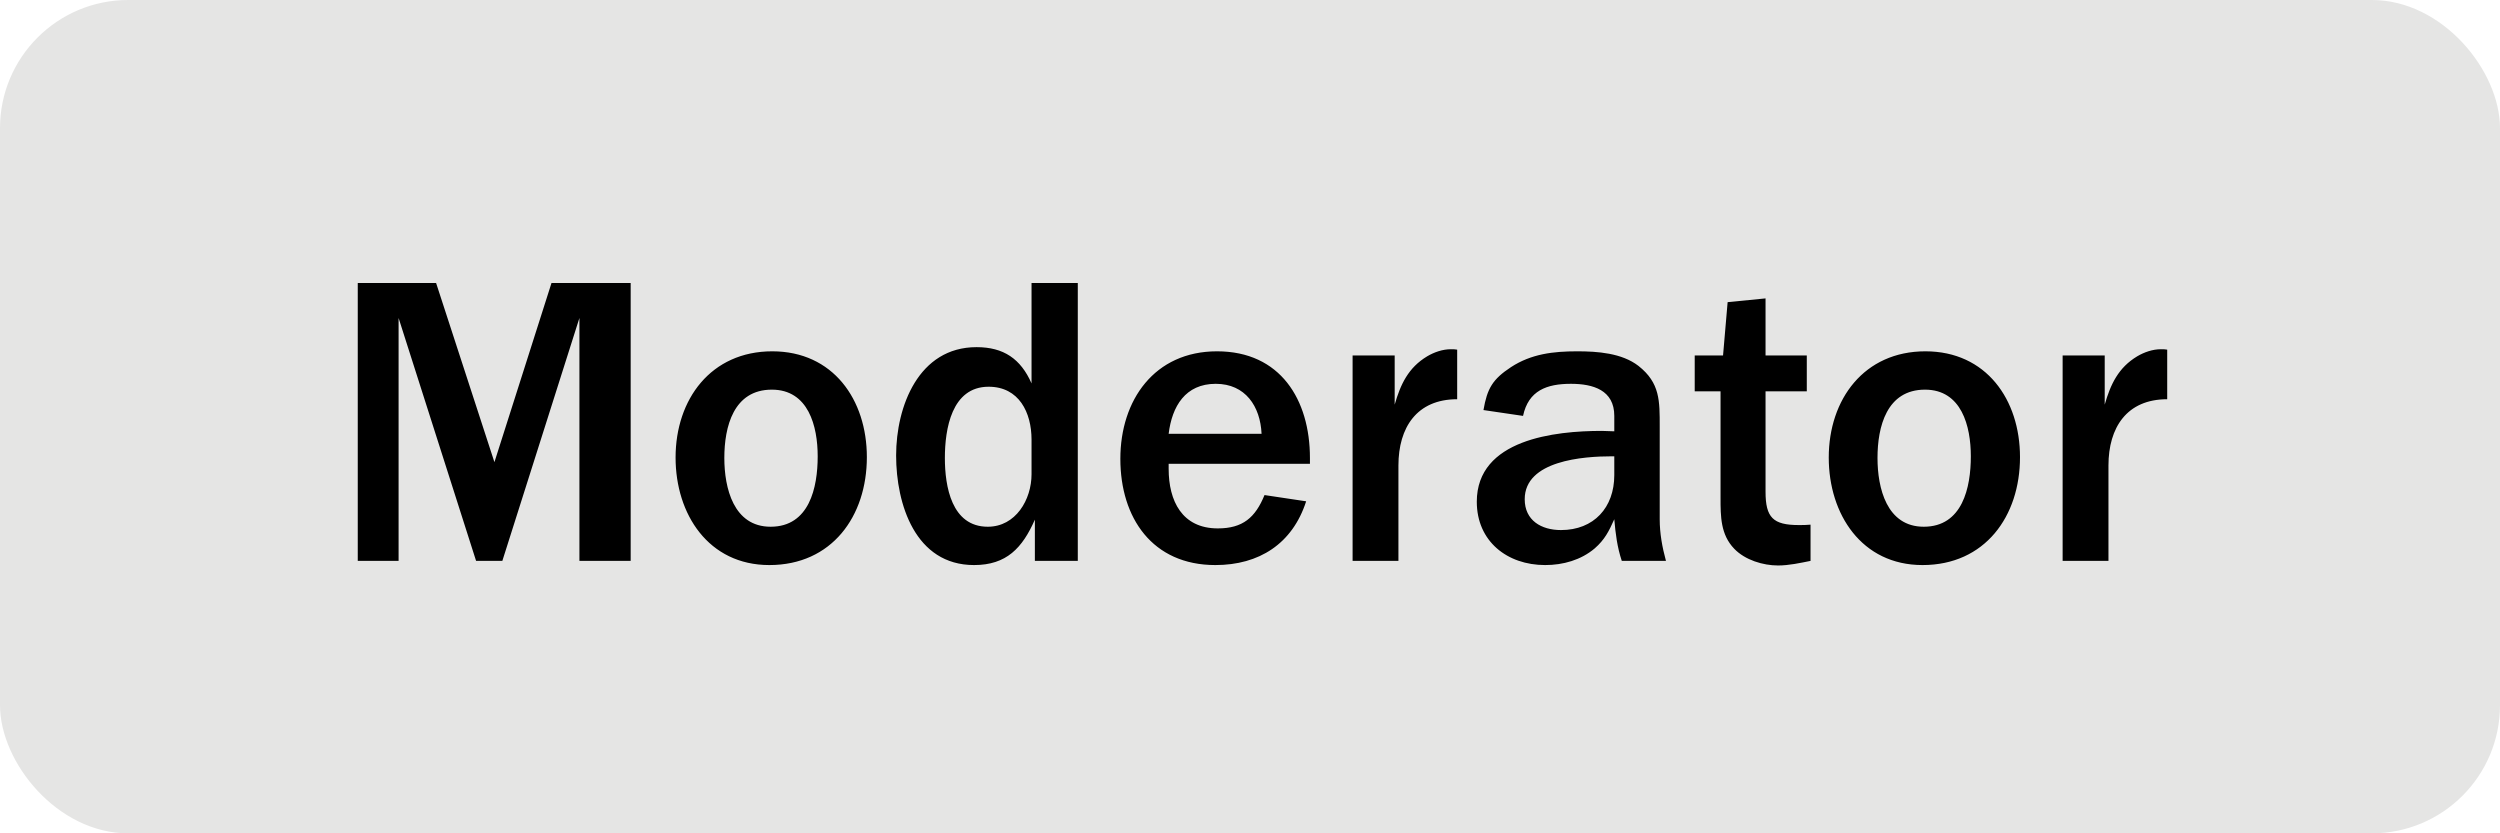 <svg width="78" height="26" viewBox="0 0 78 26" fill="none" xmlns="http://www.w3.org/2000/svg">
<rect width="78" height="26" rx="4" fill="#E5E5E4"/>
<path d="M19.677 17.5H18.078V9.921L15.673 17.5H14.854L12.436 9.921V17.5H11.162V8.829H13.606L15.426 14.419L17.207 8.829H19.677V17.5ZM27.046 14.263C27.046 16.109 25.953 17.63 24.003 17.63C22.105 17.63 21.078 16.044 21.078 14.276C21.078 12.456 22.183 10.961 24.095 10.961C25.992 10.961 27.046 12.469 27.046 14.263ZM25.512 14.237C25.512 13.301 25.226 12.157 24.081 12.157C22.886 12.157 22.599 13.314 22.599 14.289C22.599 15.225 22.886 16.434 24.043 16.434C25.252 16.434 25.512 15.212 25.512 14.237ZM33.627 17.5H32.288V16.213C31.898 17.097 31.404 17.63 30.39 17.63C28.557 17.63 27.959 15.732 27.959 14.211C27.959 12.677 28.661 10.831 30.468 10.831C31.313 10.831 31.846 11.195 32.184 11.962V8.829H33.627V17.5ZM32.184 14.796V13.717C32.184 12.872 31.794 12.066 30.845 12.066C29.688 12.066 29.48 13.392 29.48 14.289C29.48 15.173 29.688 16.434 30.819 16.434C31.69 16.434 32.184 15.589 32.184 14.796ZM40.87 14.471H36.462V14.627C36.462 15.628 36.879 16.486 37.996 16.486C38.776 16.486 39.166 16.148 39.453 15.446L40.752 15.641C40.324 16.967 39.283 17.63 37.919 17.63C35.956 17.63 34.955 16.161 34.955 14.315C34.955 12.482 36.02 10.961 37.971 10.961C39.947 10.961 40.87 12.469 40.87 14.289V14.471ZM39.361 13.535C39.322 12.677 38.855 11.975 37.931 11.975C36.983 11.975 36.566 12.677 36.462 13.535H39.361ZM45.464 12.456C44.203 12.456 43.631 13.34 43.631 14.523V17.5H42.201V11.091H43.514V12.625C43.696 11.988 43.943 11.468 44.528 11.117C44.749 10.987 45.009 10.896 45.269 10.896C45.334 10.896 45.399 10.896 45.464 10.909V12.456ZM51.978 17.5H50.6C50.457 17.071 50.405 16.655 50.366 16.2C50.197 16.577 50.067 16.837 49.755 17.11C49.326 17.474 48.767 17.63 48.208 17.63C47.025 17.63 46.076 16.889 46.076 15.654C46.076 13.704 48.52 13.444 49.976 13.444C50.106 13.444 50.236 13.457 50.366 13.457V12.976C50.366 12.17 49.703 11.975 49.014 11.975C48.26 11.975 47.688 12.183 47.519 12.976L46.284 12.794C46.401 12.118 46.57 11.832 47.142 11.455C47.779 11.039 48.468 10.961 49.209 10.961C49.833 10.961 50.6 11.013 51.12 11.416C51.796 11.949 51.783 12.508 51.783 13.314V16.2C51.783 16.642 51.861 17.071 51.978 17.5ZM50.366 14.822V14.237H50.288C49.404 14.237 47.571 14.367 47.571 15.576C47.571 16.239 48.091 16.538 48.702 16.538C49.729 16.538 50.366 15.836 50.366 14.822ZM56.489 17.5C56.164 17.565 55.813 17.643 55.475 17.643C55.007 17.643 54.448 17.474 54.11 17.123C53.681 16.681 53.681 16.109 53.681 15.537V12.209H52.875V11.091H53.759L53.902 9.427L55.085 9.31V11.091H56.372V12.209H55.085V15.342C55.085 16.148 55.319 16.382 56.125 16.382C56.242 16.382 56.372 16.382 56.489 16.369V17.5ZM63.024 14.263C63.024 16.109 61.932 17.63 59.982 17.63C58.084 17.63 57.057 16.044 57.057 14.276C57.057 12.456 58.162 10.961 60.073 10.961C61.971 10.961 63.024 12.469 63.024 14.263ZM61.49 14.237C61.49 13.301 61.204 12.157 60.06 12.157C58.864 12.157 58.578 13.314 58.578 14.289C58.578 15.225 58.864 16.434 60.021 16.434C61.23 16.434 61.49 15.212 61.49 14.237ZM67.617 12.456C66.356 12.456 65.784 13.34 65.784 14.523V17.5H64.354V11.091H65.667V12.625C65.849 11.988 66.096 11.468 66.681 11.117C66.902 10.987 67.162 10.896 67.422 10.896C67.487 10.896 67.552 10.896 67.617 10.909V12.456Z" fill="black"/>
</svg>
